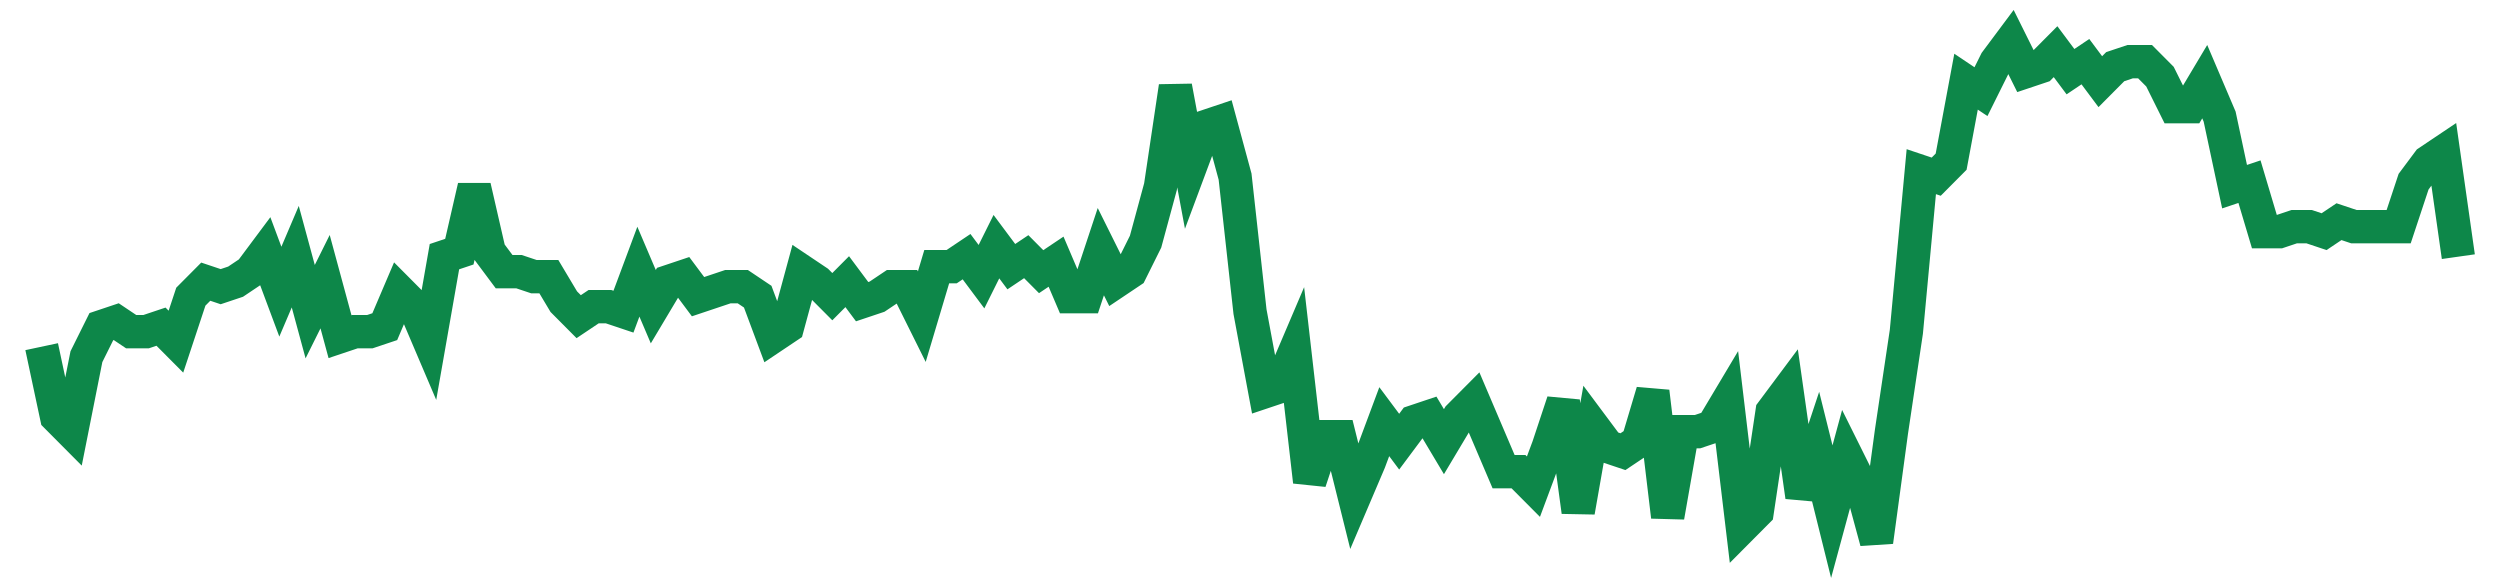 <svg width="300" height="70" viewBox="0 0 300 70" xmlns="http://www.w3.org/2000/svg">
    <path d="M 5,41.6 L 6.79,50 L 8.58,51.8 L 10.37,42.8 L 12.16,39.2 L 13.951,38.6 L 15.741,39.8 L 17.531,39.8 L 19.321,39.2 L 21.111,41 L 22.901,35.6 L 24.691,33.8 L 26.481,34.4 L 28.272,33.8 L 30.062,32.6 L 31.852,30.2 L 33.642,35 L 35.432,30.8 L 37.222,37.4 L 39.012,33.8 L 40.802,40.4 L 42.593,39.8 L 44.383,39.8 L 46.173,39.2 L 47.963,35 L 49.753,36.8 L 51.543,41 L 53.333,30.8 L 55.123,30.2 L 56.914,22.4 L 58.704,30.2 L 60.494,32.6 L 62.284,32.6 L 64.074,33.2 L 65.864,33.2 L 67.654,36.2 L 69.444,38 L 71.235,36.8 L 73.025,36.8 L 74.815,37.4 L 76.605,32.6 L 78.395,36.8 L 80.185,33.8 L 81.975,33.2 L 83.765,35.6 L 85.556,35 L 87.346,34.4 L 89.136,34.4 L 90.926,35.6 L 92.716,40.4 L 94.506,39.2 L 96.296,32.6 L 98.086,33.8 L 99.877,35.6 L 101.667,33.8 L 103.457,36.2 L 105.247,35.6 L 107.037,34.4 L 108.827,34.4 L 110.617,38 L 112.407,32 L 114.198,32 L 115.988,30.8 L 117.778,33.2 L 119.568,29.6 L 121.358,32 L 123.148,30.8 L 124.938,32.6 L 126.728,31.4 L 128.519,35.6 L 130.309,35.6 L 132.099,30.2 L 133.889,33.8 L 135.679,32.6 L 137.469,29 L 139.259,22.4 L 141.049,10.4 L 142.84,20 L 144.63,15.2 L 146.42,14.6 L 148.21,21.2 L 150,37.4 L 151.79,47 L 153.58,46.4 L 155.37,42.2 L 157.16,57.8 L 158.951,52.4 L 160.741,52.4 L 162.531,59.6 L 164.321,55.4 L 166.111,50.6 L 167.901,53 L 169.691,50.6 L 171.481,50 L 173.272,53 L 175.062,50 L 176.852,48.2 L 178.642,52.4 L 180.432,56.6 L 182.222,56.6 L 184.012,58.4 L 185.802,53.6 L 187.593,48.2 L 189.383,61.4 L 191.173,51.2 L 192.963,53.6 L 194.753,54.2 L 196.543,53 L 198.333,47 L 200.123,62 L 201.914,51.8 L 203.704,51.8 L 205.494,51.2 L 207.284,48.2 L 209.074,63.2 L 210.864,61.4 L 212.654,49.4 L 214.444,47 L 216.235,59.6 L 218.025,54.2 L 219.815,61.4 L 221.605,54.8 L 223.395,58.4 L 225.185,65 L 226.975,51.8 L 228.765,39.8 L 230.556,20.6 L 232.346,21.2 L 234.136,19.4 L 235.926,9.8 L 237.716,11 L 239.506,7.4 L 241.296,5 L 243.086,8.6 L 244.877,8 L 246.667,6.2 L 248.457,8.6 L 250.247,7.4 L 252.037,9.8 L 253.827,8 L 255.617,7.4 L 257.407,7.4 L 259.198,9.2 L 260.988,12.8 L 262.778,12.8 L 264.568,9.8 L 266.358,14 L 268.148,22.4 L 269.938,21.8 L 271.728,27.8 L 273.519,27.8 L 275.309,27.2 L 277.099,27.2 L 278.889,27.8 L 280.679,26.6 L 282.469,27.2 L 284.259,27.2 L 286.049,27.2 L 287.84,27.2 L 289.63,21.8 L 291.42,19.4 L 293.21,18.2 L 295,30.8" fill="none" stroke="#0D8749" stroke-width="4"/>
</svg>